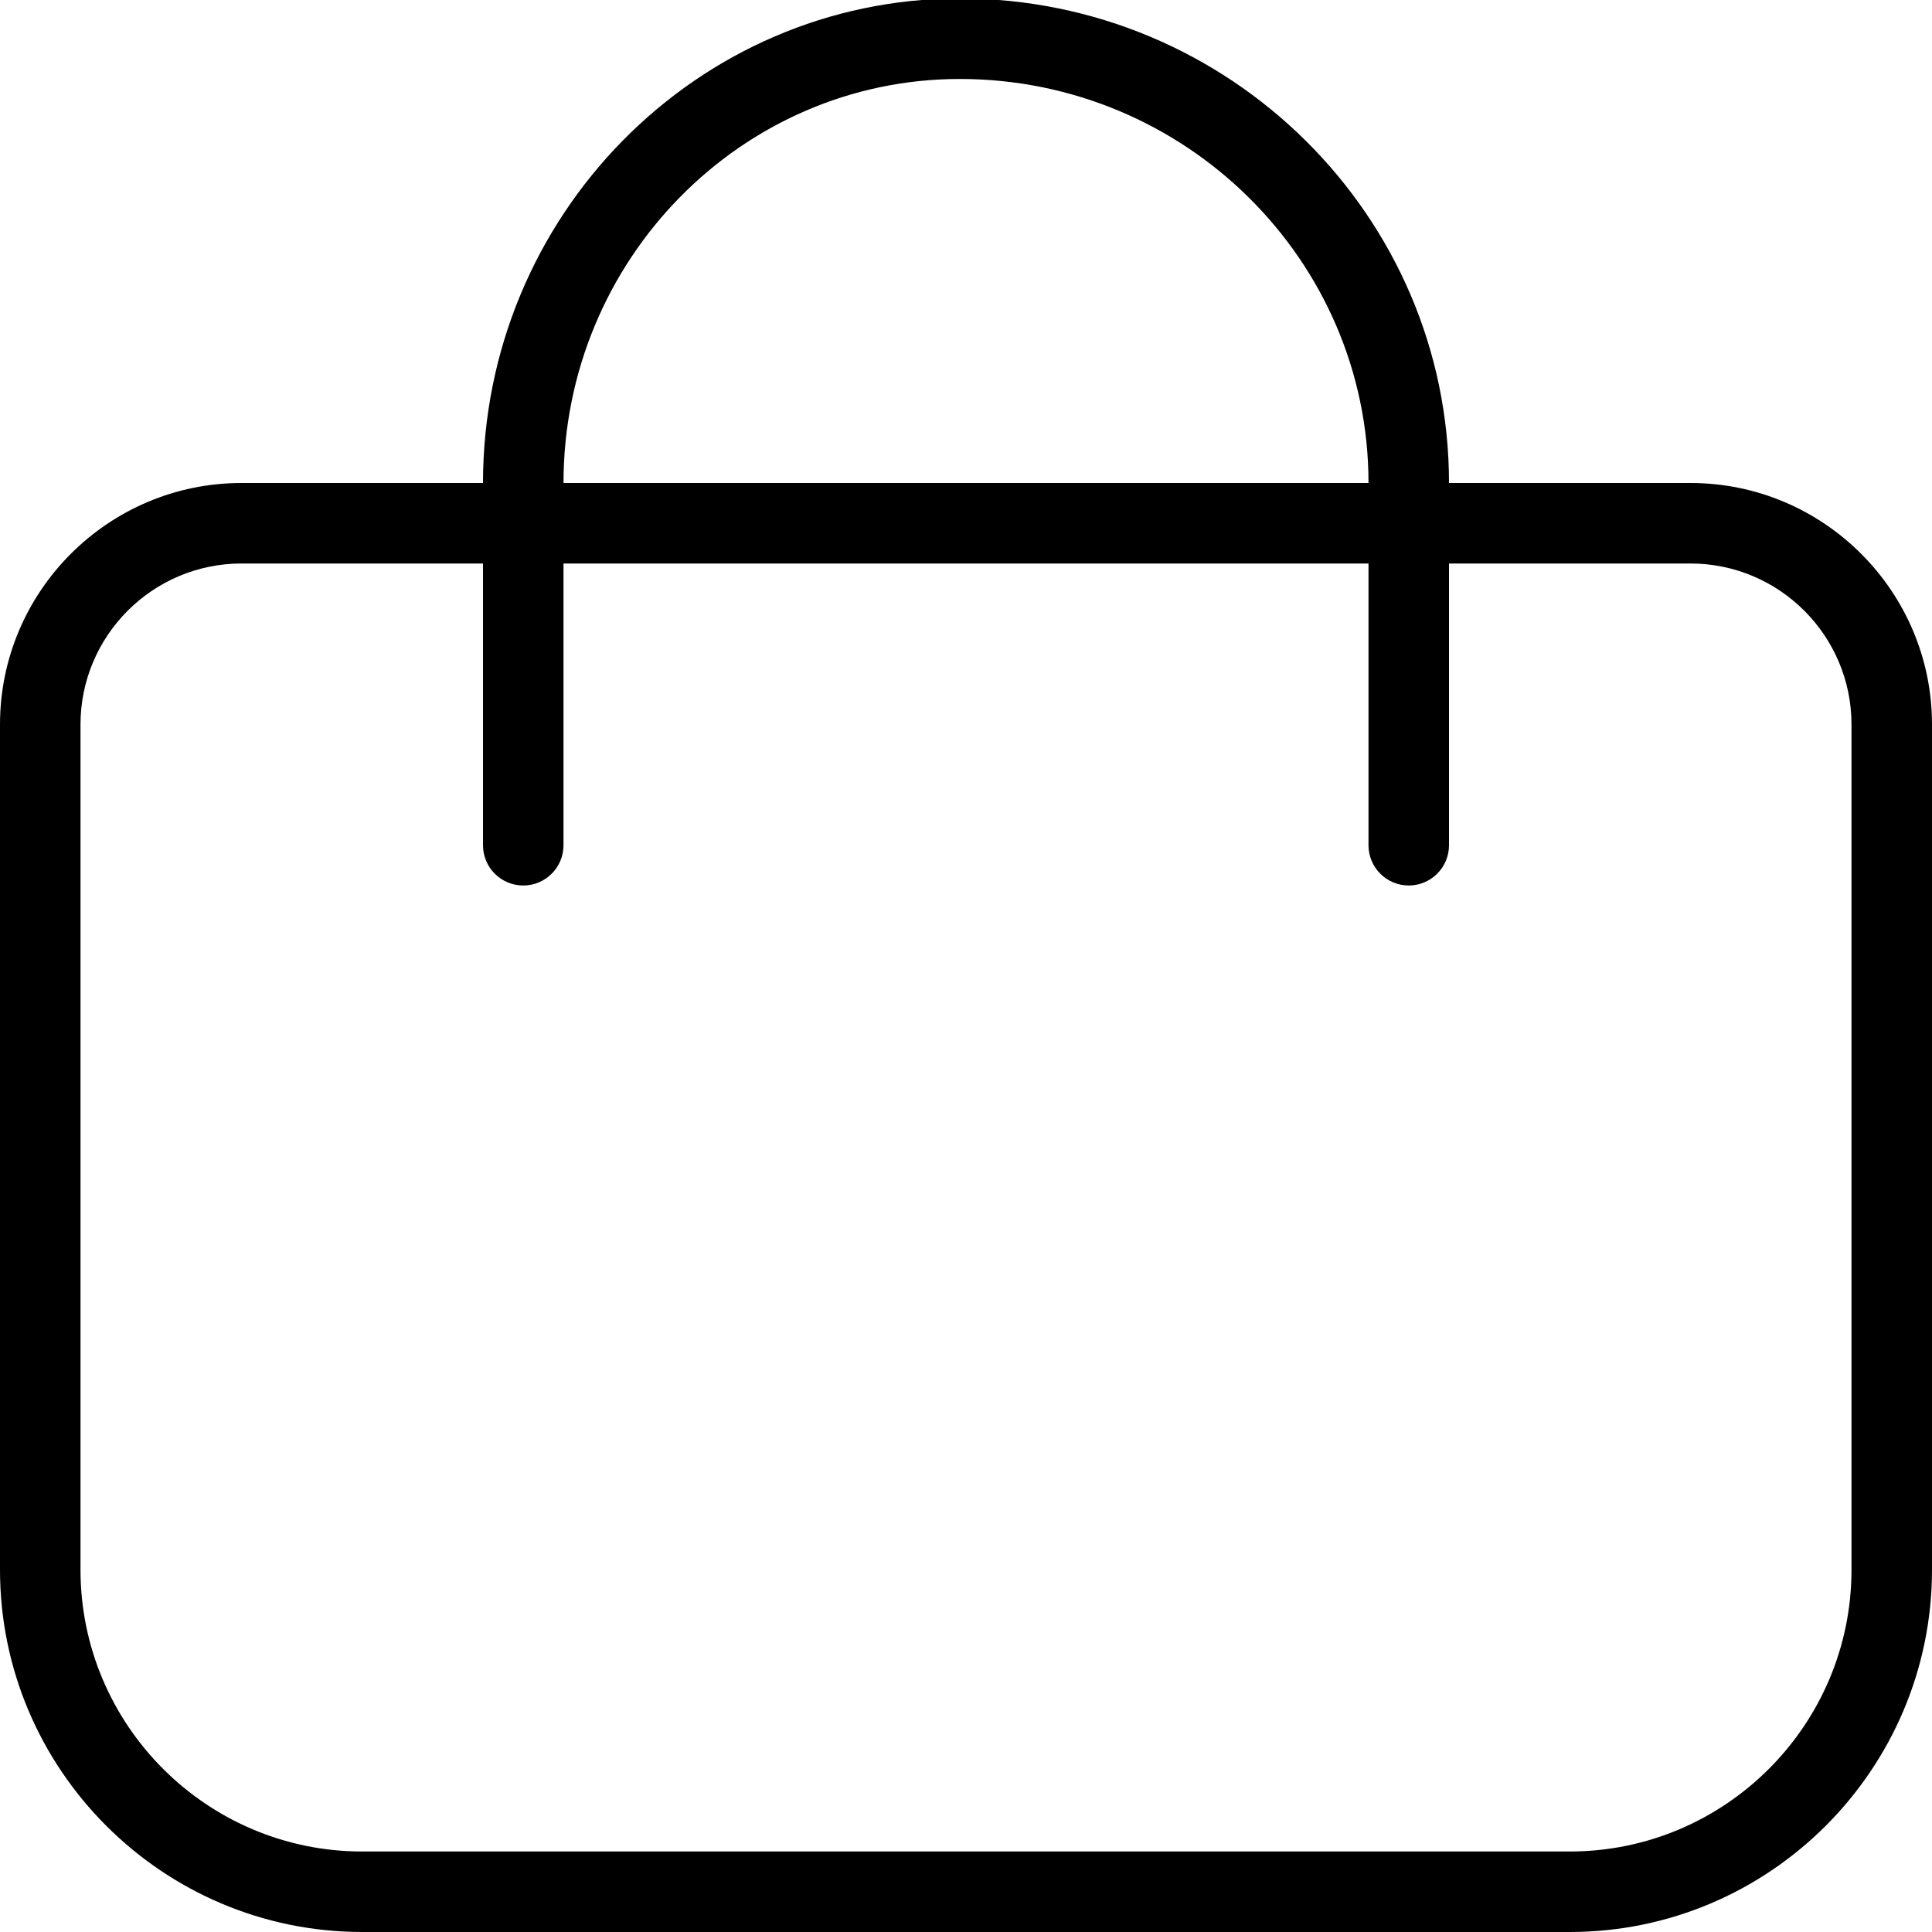 <svg viewBox="0 0 24 24" id="Outline" xmlns="http://www.w3.org/2000/svg">
  <path d="m21,6h-3C18,2.681,15.273-.019,11.923-.019,8.657-.019,6,2.681,6,6h-3c-1.654,0-3,1.346-3,3v10.5c0,2.481,2.019,4.5,4.5,4.5h15c2.481,0,4.5-2.019,4.5-4.5v-10.5c0-1.654-1.346-3-3-3ZM11.923.981c2.8,0,5.077,2.251,5.077,5.019H7c0-2.768,2.208-5.019,4.923-5.019Zm11.077,18.519c0,1.93-1.57,3.5-3.5,3.5H4.5c-1.93,0-3.5-1.57-3.5-3.5v-10.5c0-1.103.897-2,2-2h3v3.5c0,.276.224.5.5.5s.5-.224.5-.5v-3.5h10v3.5c0,.276.224.5.5.5s.5-.224.5-.5v-3.5h3c1.103,0,2,.897,2,2v10.5Z"></path>
</svg>
